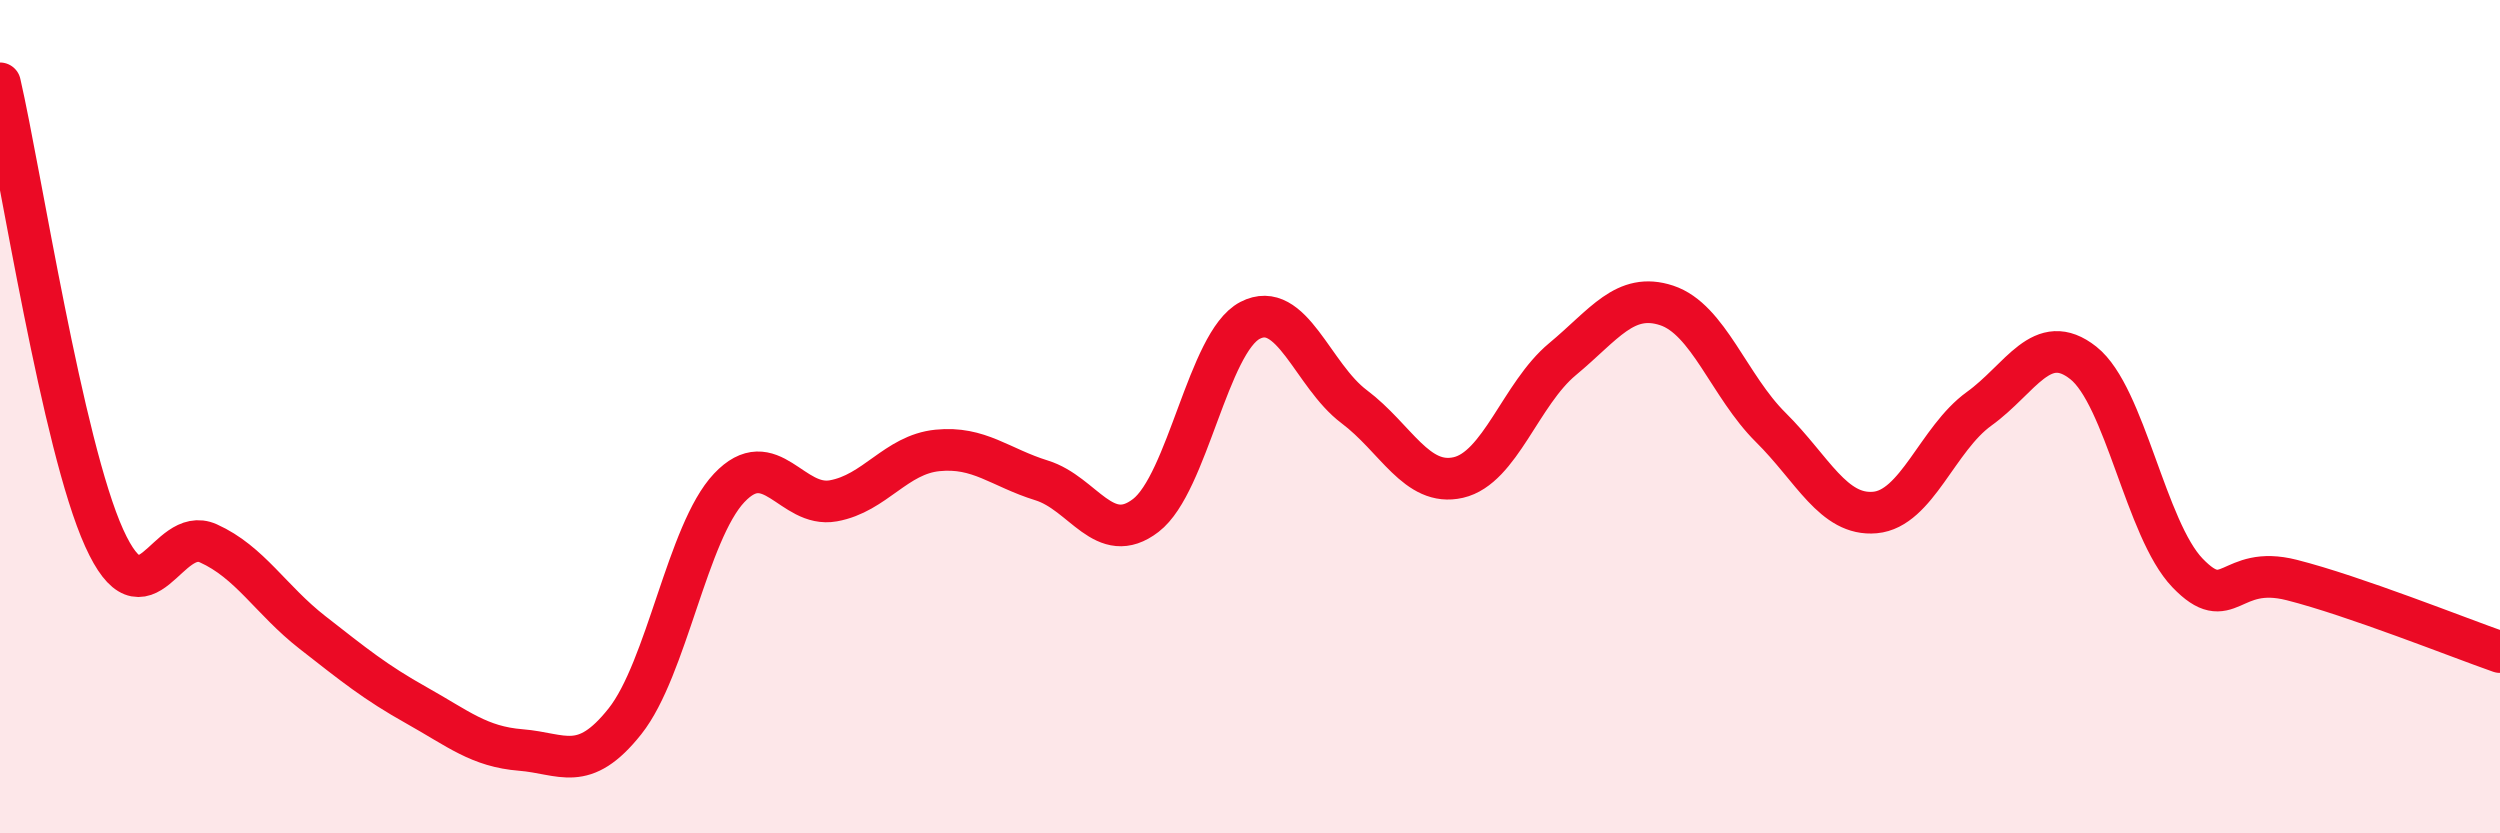 
    <svg width="60" height="20" viewBox="0 0 60 20" xmlns="http://www.w3.org/2000/svg">
      <path
        d="M 0,2 C 0.5,4.18 1.5,10.7 2.5,12.91 C 3.5,15.12 4,12.59 5,13.04 C 6,13.49 6.5,14.4 7.5,15.18 C 8.5,15.96 9,16.37 10,16.93 C 11,17.49 11.5,17.92 12.5,18 C 13.5,18.08 14,18.57 15,17.31 C 16,16.05 16.5,12.77 17.5,11.71 C 18.5,10.65 19,12.2 20,12.02 C 21,11.84 21.5,10.91 22.5,10.81 C 23.5,10.71 24,11.22 25,11.53 C 26,11.84 26.5,13.14 27.5,12.37 C 28.5,11.6 29,8.21 30,7.69 C 31,7.17 31.5,9.01 32.5,9.76 C 33.5,10.51 34,11.69 35,11.46 C 36,11.23 36.5,9.45 37.5,8.62 C 38.5,7.79 39,7 40,7.33 C 41,7.66 41.5,9.27 42.5,10.26 C 43.5,11.25 44,12.39 45,12.3 C 46,12.21 46.5,10.53 47.5,9.81 C 48.5,9.09 49,7.92 50,8.71 C 51,9.5 51.5,12.71 52.5,13.75 C 53.5,14.79 53.5,13.54 55,13.92 C 56.5,14.3 59,15.3 60,15.65L60 20L0 20Z"
        fill="#EB0A25"
        opacity="0.1"
        stroke-linecap="round"
        stroke-linejoin="round"
      />
      <path
        d="M 0,2 C 0.5,4.18 1.5,10.7 2.5,12.91 C 3.5,15.12 4,12.59 5,13.04 C 6,13.49 6.5,14.4 7.5,15.18 C 8.5,15.96 9,16.37 10,16.93 C 11,17.49 11.5,17.92 12.5,18 C 13.5,18.08 14,18.57 15,17.31 C 16,16.05 16.5,12.77 17.5,11.71 C 18.5,10.65 19,12.2 20,12.02 C 21,11.84 21.5,10.91 22.5,10.81 C 23.5,10.71 24,11.22 25,11.53 C 26,11.84 26.5,13.14 27.5,12.37 C 28.5,11.6 29,8.21 30,7.69 C 31,7.17 31.5,9.01 32.5,9.76 C 33.5,10.51 34,11.69 35,11.46 C 36,11.23 36.5,9.45 37.5,8.62 C 38.5,7.79 39,7 40,7.33 C 41,7.66 41.5,9.27 42.5,10.26 C 43.5,11.25 44,12.39 45,12.3 C 46,12.21 46.5,10.53 47.5,9.81 C 48.5,9.09 49,7.92 50,8.71 C 51,9.5 51.5,12.71 52.5,13.75 C 53.5,14.79 53.5,13.54 55,13.92 C 56.5,14.3 59,15.3 60,15.65"
        stroke="#EB0A25"
        stroke-width="1"
        fill="none"
        stroke-linecap="round"
        stroke-linejoin="round"
      />
    </svg>
  